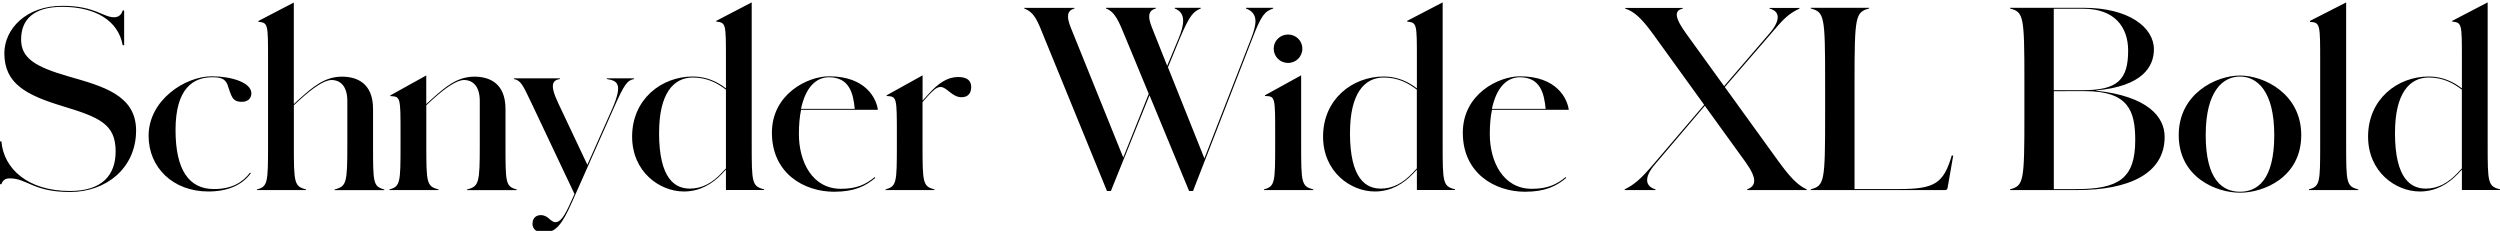 <?xml version="1.0" encoding="UTF-8"?>
<svg width="493.776" height="45.6" viewBox="0 0 493.776 45.6" version="1.1" xmlns="http://www.w3.org/2000/svg" xmlns:xlink="http://www.w3.org/1999/xlink">
 <path d="M13.87,7.68 c7.06,0,13.01,4.7,13.01,12.14 c0,7.01,-6.58,8.74,-13.25,10.66 c-6.91,1.97,-9.46,3.74,-9.46,7.34 c0,3.89,2.45,6.43,8.11,6.43 c6.58,0,11.09,-2.74,11.95,-7.58 l0.29,0 l0,6.86 l-0.29,0 c-0.24,-0.91,-0.91,-1.34,-1.68,-1.34 c-2.26,0,-3.74,2.26,-10.27,2.26 c-7.15,0,-11.42,-4.61,-11.42,-9.36 c0,-6,4.27,-8.26,11.52,-10.46 c7.3,-2.21,10.46,-3.55,10.46,-8.93 c0,-4.66,-2.64,-7.82,-9.02,-7.82 c-8.35,0,-13.1,4.42,-13.54,9.79 l-0.29,0 l0,-8.45 l0.29,0 c0.24,0.77,0.77,1.15,1.63,1.15 c3.5,0,4.56,-2.69,11.95,-2.69 Z M41.14,7.78 c3.84,0,6.67,1.25,8.4,3.6 l-0.14,0.14 c-1.49,-1.97,-3.65,-3.26,-7.15,-3.26 c-4.94,0,-7.58,3.79,-7.58,11.66 c0,8.3,3.55,10.42,7.25,10.42 c1.68,0,2.5,-0.29,2.98,-1.39 c0.82,-2.26,0.86,-3.46,2.88,-3.46 c1.15,0,1.87,0.67,1.87,1.68 c0,2.11,-3.89,3.36,-7.82,3.36 c-5.28,0,-12.48,-4.7,-12.48,-11.76 c0,-6.24,4.8,-10.99,11.81,-10.99 Z M50.74,8.06 l9.7,0 l0,0.14 c-2.35,0.58,-2.4,1.34,-2.4,8.74 l0,7.87 l1.25,1.15 c2.54,2.3,4.75,3.84,6.24,3.84 c1.3,0,3.07,-0.82,3.07,-4.13 l0,-8.74 c0,-7.39,-0.14,-8.16,-2.5,-8.74 l0,-0.14 l9.79,0 l0,0.14 c-2.21,0.58,-2.21,1.34,-2.21,8.74 l0,7.15 c0,5.28,-3.41,6.38,-6.14,6.38 c-3.46,0,-5.81,-2.11,-8.26,-4.27 l-1.25,-1.15 l0,20.06 l-7.01,-3.65 l0,-0.14 c1.92,-0.24,1.92,-0.34,1.92,-7.49 l0,-16.9 c0,-7.39,-0.05,-8.16,-2.21,-8.74 Z M76.9,8.06 l9.7,0 l0,0.14 c-2.35,0.58,-2.4,1.34,-2.4,8.74 l0,7.87 l1.25,1.15 c2.54,2.3,4.75,3.84,6.24,3.84 c1.3,0,3.07,-0.82,3.07,-4.13 l0,-8.74 c0,-7.39,-0.14,-8.16,-2.5,-8.74 l0,-0.14 l9.79,0 l0,0.14 c-2.21,0.58,-2.21,1.34,-2.21,8.74 l0,7.15 c0,5.28,-3.41,6.38,-6.14,6.38 c-3.46,0,-5.81,-2.11,-8.26,-4.27 l-1.25,-1.15 l0,5.66 l-7.1,-3.94 l0,-0.14 c2.02,-0.1,2.02,-0.19,2.02,-7.49 l0,-2.21 c0,-7.39,-0.05,-8.16,-2.21,-8.74 Z M107.33,-0.34 c2.4,0,3.65,1.49,5.66,6.05 l8.16,18.38 c2.26,5.14,2.78,5.62,4.08,5.9 l0,0.14 l-5.38,0 l0,-0.14 c1.97,-0.34,3.31,-0.77,1.06,-5.9 l-4.9,-11.04 l-5.76,12.19 c-1.78,3.74,-1.06,4.51,0.34,4.75 l0,0.14 l-9.07,0 l0,-0.14 c1.34,-0.34,1.63,-0.91,3.5,-4.85 l8.45,-17.86 l-0.72,-1.58 c-1.3,-2.93,-2.11,-3.98,-3.02,-3.98 c-1.06,0,-1.39,1.39,-2.93,1.39 c-0.86,0,-1.63,-0.53,-1.63,-1.73 c0,-0.96,0.77,-1.73,2.16,-1.73 Z M135.07,7.78 c3.17,0,5.62,1.49,7.54,3.5 l0.77,0.82 l0,-4.03 l7.54,0 l0,0.14 c-2.4,0.58,-2.45,1.34,-2.45,8.74 l0,28.18 l-7.01,-3.65 l0,-0.14 c1.92,-0.24,1.92,-0.34,1.92,-7.49 l0,-5.71 c-1.58,1.25,-3.79,2.35,-6.53,2.35 c-6.24,0,-12.0,-4.51,-12.0,-11.86 c0,-7.01,5.47,-10.85,10.22,-10.85 Z M130.18,19.39 c0,7.73,2.83,10.9,6.67,10.9 c2.74,0,4.8,-1.06,6.53,-2.4 l0,-15.55 l-0.77,-0.82 c-1.92,-2.06,-3.94,-3.17,-6.34,-3.17 c-2.88,0,-6.1,1.82,-6.1,11.04 Z M164.74,7.73 c4.03,0,6.19,1.1,8.16,2.74 l-0.14,0.14 c-1.78,-1.44,-3.55,-2.3,-6.67,-2.3 c-5.71,0,-8.3,5.42,-8.3,10.8 c0,1.82,0.14,3.46,0.43,4.8 l15.17,0 c-0.29,2.21,-2.35,6.62,-9.65,6.62 c-4.22,0,-11.28,-3.5,-11.28,-11.14 c0,-8.06,6.38,-11.66,12.29,-11.66 Z M163.73,30.34 c4.03,0,4.8,-3.17,5.09,-6.24 l-10.61,0 c0.91,4.32,3.02,6.24,5.52,6.24 Z M174.91,8.06 l9.65,0 l0,0.14 c-2.3,0.58,-2.35,1.34,-2.35,8.74 l0,8.5 l1.06,1.2 c1.1,1.2,1.78,1.78,2.5,1.78 c1.25,0,2.26,-2.02,4.13,-2.02 c1.06,0,1.92,0.53,1.92,2.02 c0,1.2,-0.72,1.97,-2.59,1.97 c-2.06,0,-3.89,-1.15,-6.05,-3.6 l-0.96,-1.06 l0,4.99 l-7.1,-3.94 l0,-0.14 c2.02,-0.1,2.02,-0.19,2.02,-7.87 l0,-1.82 c0,-7.39,-0.05,-8.16,-2.21,-8.74 Z M218.64,7.87 l0.77,0 l7.63,18.91 l7.82,-18.91 l0.77,0 l11.71,30.1 c1.82,4.75,2.5,5.38,4.13,5.95 l0,0.14 l-5.38,0 l0,-0.14 c2.54,-0.96,2.11,-3.12,1.01,-5.95 l-9.22,-23.66 l-7.2,18 l2.35,5.71 c1.97,4.7,2.74,5.33,4.13,5.9 l0,0.14 l-5.14,0 l0,-0.14 c2.3,-0.86,1.87,-3.26,0.77,-5.9 l-2.26,-5.42 l-3.02,7.58 c-0.91,2.26,-0.67,3.36,0.77,3.74 l0,0.14 l-9.84,0 l0,-0.14 c1.82,-0.67,2.54,-2.54,3.94,-5.95 l4.51,-10.9 l-5.04,-12.58 l-10.37,25.68 c-0.91,2.26,-0.67,3.36,0.72,3.74 l0,0.14 l-9.89,0 l0,-0.14 c2.11,-0.82,2.64,-2.54,4.03,-5.95 Z M254.4,33.17 c1.58,0,2.83,1.25,2.83,2.83 c0,1.54,-1.25,2.78,-2.83,2.78 c-1.58,0,-2.83,-1.25,-2.83,-2.78 c0,-1.58,1.25,-2.83,2.83,-2.83 Z M249.65,8.06 l9.74,0 l0,0.14 c-2.35,0.58,-2.4,1.34,-2.4,8.74 l0,13.78 l-7.15,-3.94 l0,-0.14 c2.02,-0.05,2.02,-0.14,2.02,-7.49 l0,-2.21 c0,-7.39,-0.05,-8.16,-2.21,-8.74 Z M271.54,7.78 c3.17,0,5.62,1.49,7.54,3.5 l0.77,0.82 l0,-4.03 l7.54,0 l0,0.14 c-2.4,0.58,-2.45,1.34,-2.45,8.74 l0,28.18 l-7.01,-3.65 l0,-0.14 c1.92,-0.24,1.92,-0.34,1.92,-7.49 l0,-5.71 c-1.58,1.25,-3.79,2.35,-6.53,2.35 c-6.24,0,-12,-4.51,-12,-11.86 c0,-7.01,5.47,-10.85,10.22,-10.85 Z M266.64,19.39 c0,7.73,2.83,10.9,6.67,10.9 c2.74,0,4.8,-1.06,6.53,-2.4 l0,-15.55 l-0.77,-0.82 c-1.92,-2.06,-3.94,-3.17,-6.34,-3.17 c-2.88,0,-6.1,1.82,-6.1,11.04 Z M301.2,7.73 c4.03,0,6.19,1.1,8.16,2.74 l-0.14,0.14 c-1.78,-1.44,-3.55,-2.3,-6.67,-2.3 c-5.71,0,-8.3,5.42,-8.3,10.8 c0,1.82,0.14,3.46,0.43,4.8 l15.17,0 c-0.29,2.21,-2.35,6.62,-9.65,6.62 c-4.22,0,-11.28,-3.5,-11.28,-11.14 c0,-8.06,6.38,-11.66,12.29,-11.66 Z M300.19,30.34 c4.03,0,4.8,-3.17,5.09,-6.24 l-10.61,0 c0.91,4.32,3.02,6.24,5.52,6.24 Z M320.88,8.06 l6.1,0 l0,0.14 c-1.97,0.58,-2.4,2.26,-0.1,4.94 l9.84,11.57 l8.02,-11.09 c2.45,-3.41,2.06,-4.75,0.34,-5.42 l0,-0.14 l11.76,0 l0,0.14 c-1.87,0.86,-3.36,2.5,-5.66,5.66 l-10.51,14.54 l8.88,10.27 c2.69,3.17,3.55,4.13,5.86,5.23 l0,0.14 l-5.9,0 l0,-0.14 c2.11,-0.53,2.21,-2.35,-0.1,-4.99 l-8.88,-10.32 l-7.49,10.37 c-2.3,3.17,-2.4,4.56,-0.67,4.94 l0,0.14 l-11.38,0 l0,-0.14 c1.68,-0.53,3.17,-1.78,5.62,-5.18 l9.98,-13.82 l-9.84,-11.52 c-2.78,-3.26,-3.89,-4.18,-5.86,-5.18 Z M357.65,8.06 l26.5,0 c0.19,0,0.43,0,0.53,0.48 l1.1,6.34 l-0.29,0 c-1.63,-5.52,-3.36,-6.62,-10.46,-6.62 l-8.74,0 l0,21.26 c0,12.91,0.19,13.68,2.88,14.4 l0,0.14 l-11.52,0 l0,-0.14 c2.69,-0.72,2.83,-1.49,2.83,-14.4 l0,-6.91 c0,-12.86,-0.14,-13.68,-2.83,-14.4 Z M397.01,8.06 l13.25,0 c10.22,0,17.28,3.22,17.28,10.51 c0,3.98,-3.36,8.02,-13.54,9.12 l0,0.05 c9.22,0.82,11.42,4.75,11.42,8.11 c0,4.37,-4.99,8.21,-13.87,8.21 l-14.54,0 l0,-0.14 c2.69,-0.72,2.83,-1.49,2.83,-14.4 l0,-6.91 c0,-12.86,-0.14,-13.68,-2.83,-14.4 Z M411.5,43.87 c6.14,0,8.83,-3.6,8.83,-8.26 c0,-5.71,-2.06,-7.82,-8.88,-7.82 l-5.81,0 l0,16.08 Z M411.79,27.6 c8.64,0,9.94,-3.94,9.94,-9.7 c0,-7.63,-3.36,-9.65,-11.71,-9.65 l-4.37,0 l0,19.34 Z M442.42,7.54 c4.75,0,12.1,3.07,12.1,11.38 c0,8.16,-7.34,11.76,-12.1,11.76 c-4.75,0,-12.1,-3.6,-12.1,-11.76 c0,-8.3,7.34,-11.38,12.1,-11.38 Z M442.42,7.73 c-3.36,0,-6.77,2.21,-6.77,11.18 c0,8.74,3.41,11.57,6.77,11.57 c3.36,0,6.77,-2.83,6.77,-11.57 c0,-8.98,-3.41,-11.18,-6.77,-11.18 Z M456.05,8.06 l9.74,0 l0,0.14 c-2.35,0.58,-2.4,1.34,-2.4,8.74 l0,28.18 l-7.15,-3.65 l0,-0.19 c2.02,-0.14,2.02,-0.38,2.02,-7.87 l0,-16.46 c0,-7.39,-0.05,-8.16,-2.21,-8.74 Z M477.94,7.78 c3.17,0,5.62,1.49,7.54,3.5 l0.77,0.82 l0,-4.03 l7.54,0 l0,0.14 c-2.4,0.58,-2.45,1.34,-2.45,8.74 l0,28.18 l-7.01,-3.65 l0,-0.14 c1.92,-0.24,1.92,-0.34,1.92,-7.49 l0,-5.71 c-1.58,1.25,-3.79,2.35,-6.53,2.35 c-6.24,0,-12,-4.51,-12,-11.86 c0,-7.01,5.47,-10.85,10.22,-10.85 Z M473.04,19.39 c0,7.73,2.83,10.9,6.67,10.9 c2.74,0,4.8,-1.06,6.53,-2.4 l0,-15.55 l-0.77,-0.82 c-1.92,-2.06,-3.94,-3.17,-6.34,-3.17 c-2.88,0,-6.1,1.82,-6.1,11.04 Z M473.04,19.39" fill="rgb(0,0,0)" transform="matrix(1,0,0,-1,0.0,45.6)"/>
</svg>